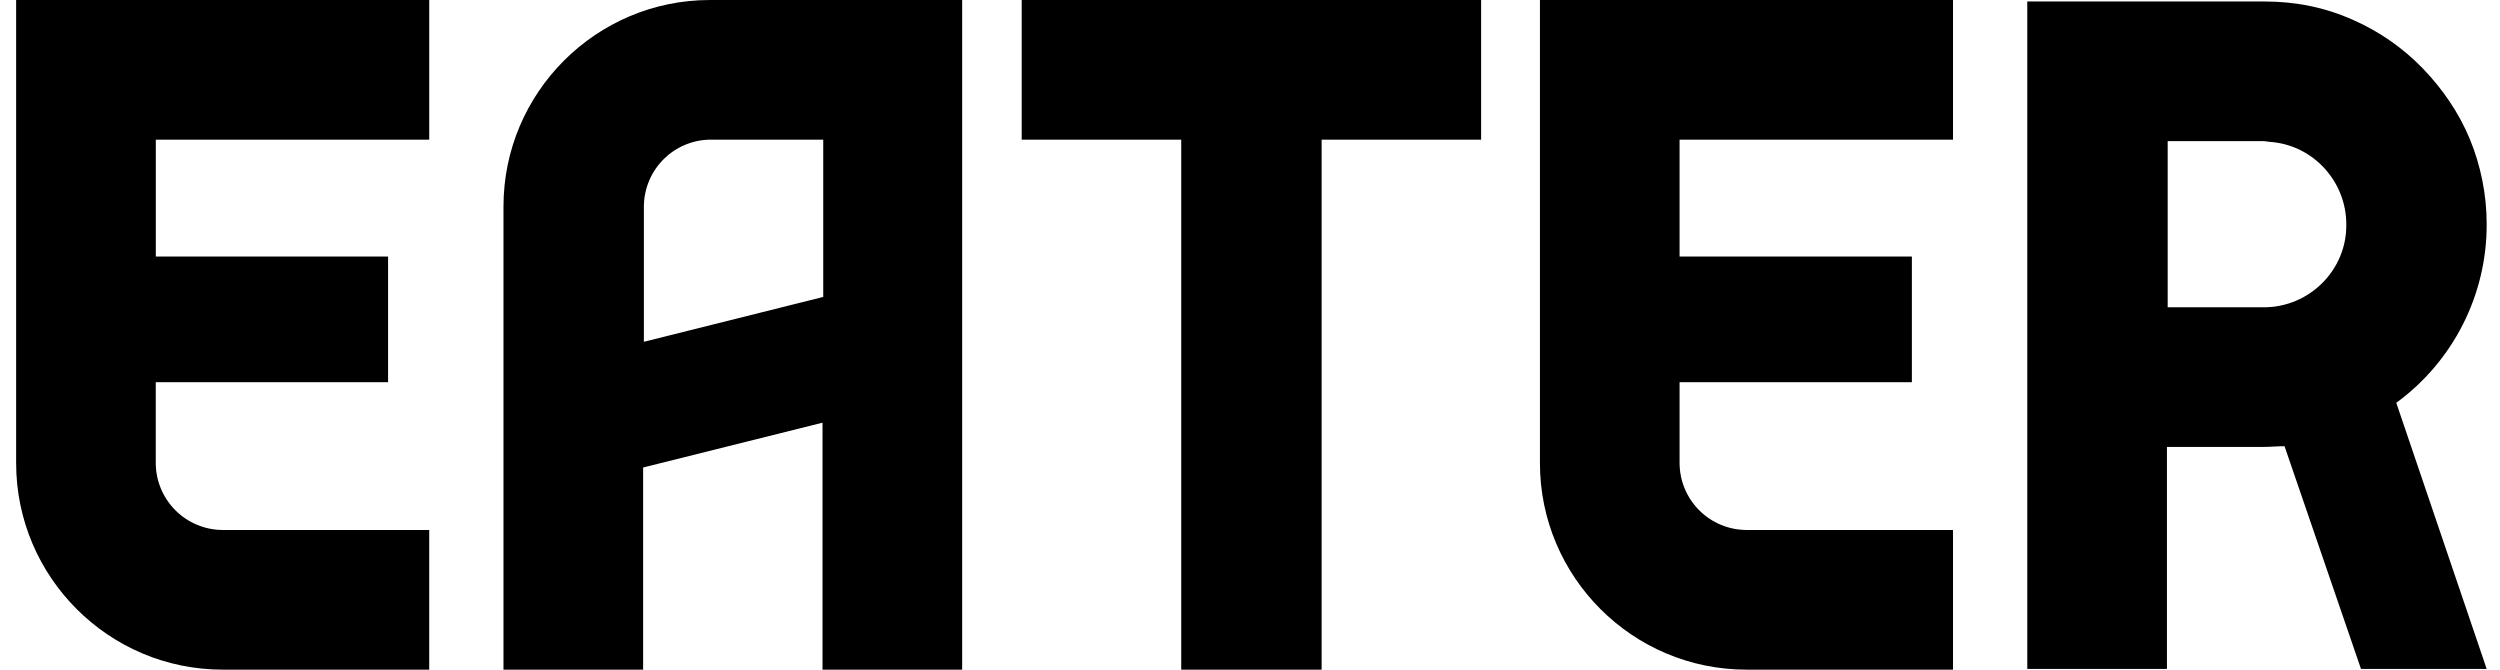 <svg width="112" height="30" viewBox="0 0 112 30" fill="none" xmlns="http://www.w3.org/2000/svg">
<g clip-path="url(#clip0_45_1165)">
<path d="M0.723 11.493V0H19.23V6.257H6.98V11.493H17.386V17.124H6.978V20.747C6.981 21.541 7.298 22.301 7.859 22.862C8.421 23.424 9.181 23.74 9.975 23.743H19.229V30H9.976C4.872 30 0.723 25.851 0.723 20.747L0.723 11.493ZM68.989 11.493V0H87.495V6.257H75.245V11.493H85.652V17.124H75.245V20.747C75.248 21.541 75.565 22.301 76.126 22.862C76.687 23.424 77.448 23.74 78.242 23.743H87.495V30H78.242C73.137 30 68.989 25.851 68.989 20.747V11.493ZM45.772 6.256V0H66.354V6.257H59.209V30H52.919V6.257L45.772 6.256ZM22.556 9.253C22.556 4.149 26.705 0 31.81 0H43.105V30H36.849V18.936L28.812 20.944V30H22.556V9.253ZM36.881 13.304V6.256H31.843C31.049 6.258 30.288 6.575 29.727 7.136C29.166 7.698 28.849 8.458 28.846 9.252V15.312L36.881 13.303V13.304ZM111.403 10.044C111.408 11.603 111.043 13.141 110.339 14.531C109.635 15.922 108.612 17.126 107.353 18.046L111.403 29.968H105.772L102.347 19.99C102.018 19.99 101.722 20.022 101.392 20.022H97.079V29.967H90.822V0.067H101.458C102.842 0.067 104.158 0.329 105.41 0.889C106.584 1.404 107.646 2.142 108.538 3.062C109.427 3.984 110.152 5.039 110.646 6.224C111.146 7.436 111.403 8.734 111.403 10.044ZM101.425 13.766C103.467 13.766 105.147 12.086 105.114 10.043C105.114 8.134 103.632 6.488 101.688 6.356L101.425 6.322H97.112V13.766H101.425Z" fill="black"/>
</g>
<defs>
<clipPath id="clip0_45_1165">
<rect width="111.111" height="30" fill="white" transform="translate(0.723)"/>
</clipPath>
</defs>
</svg>
